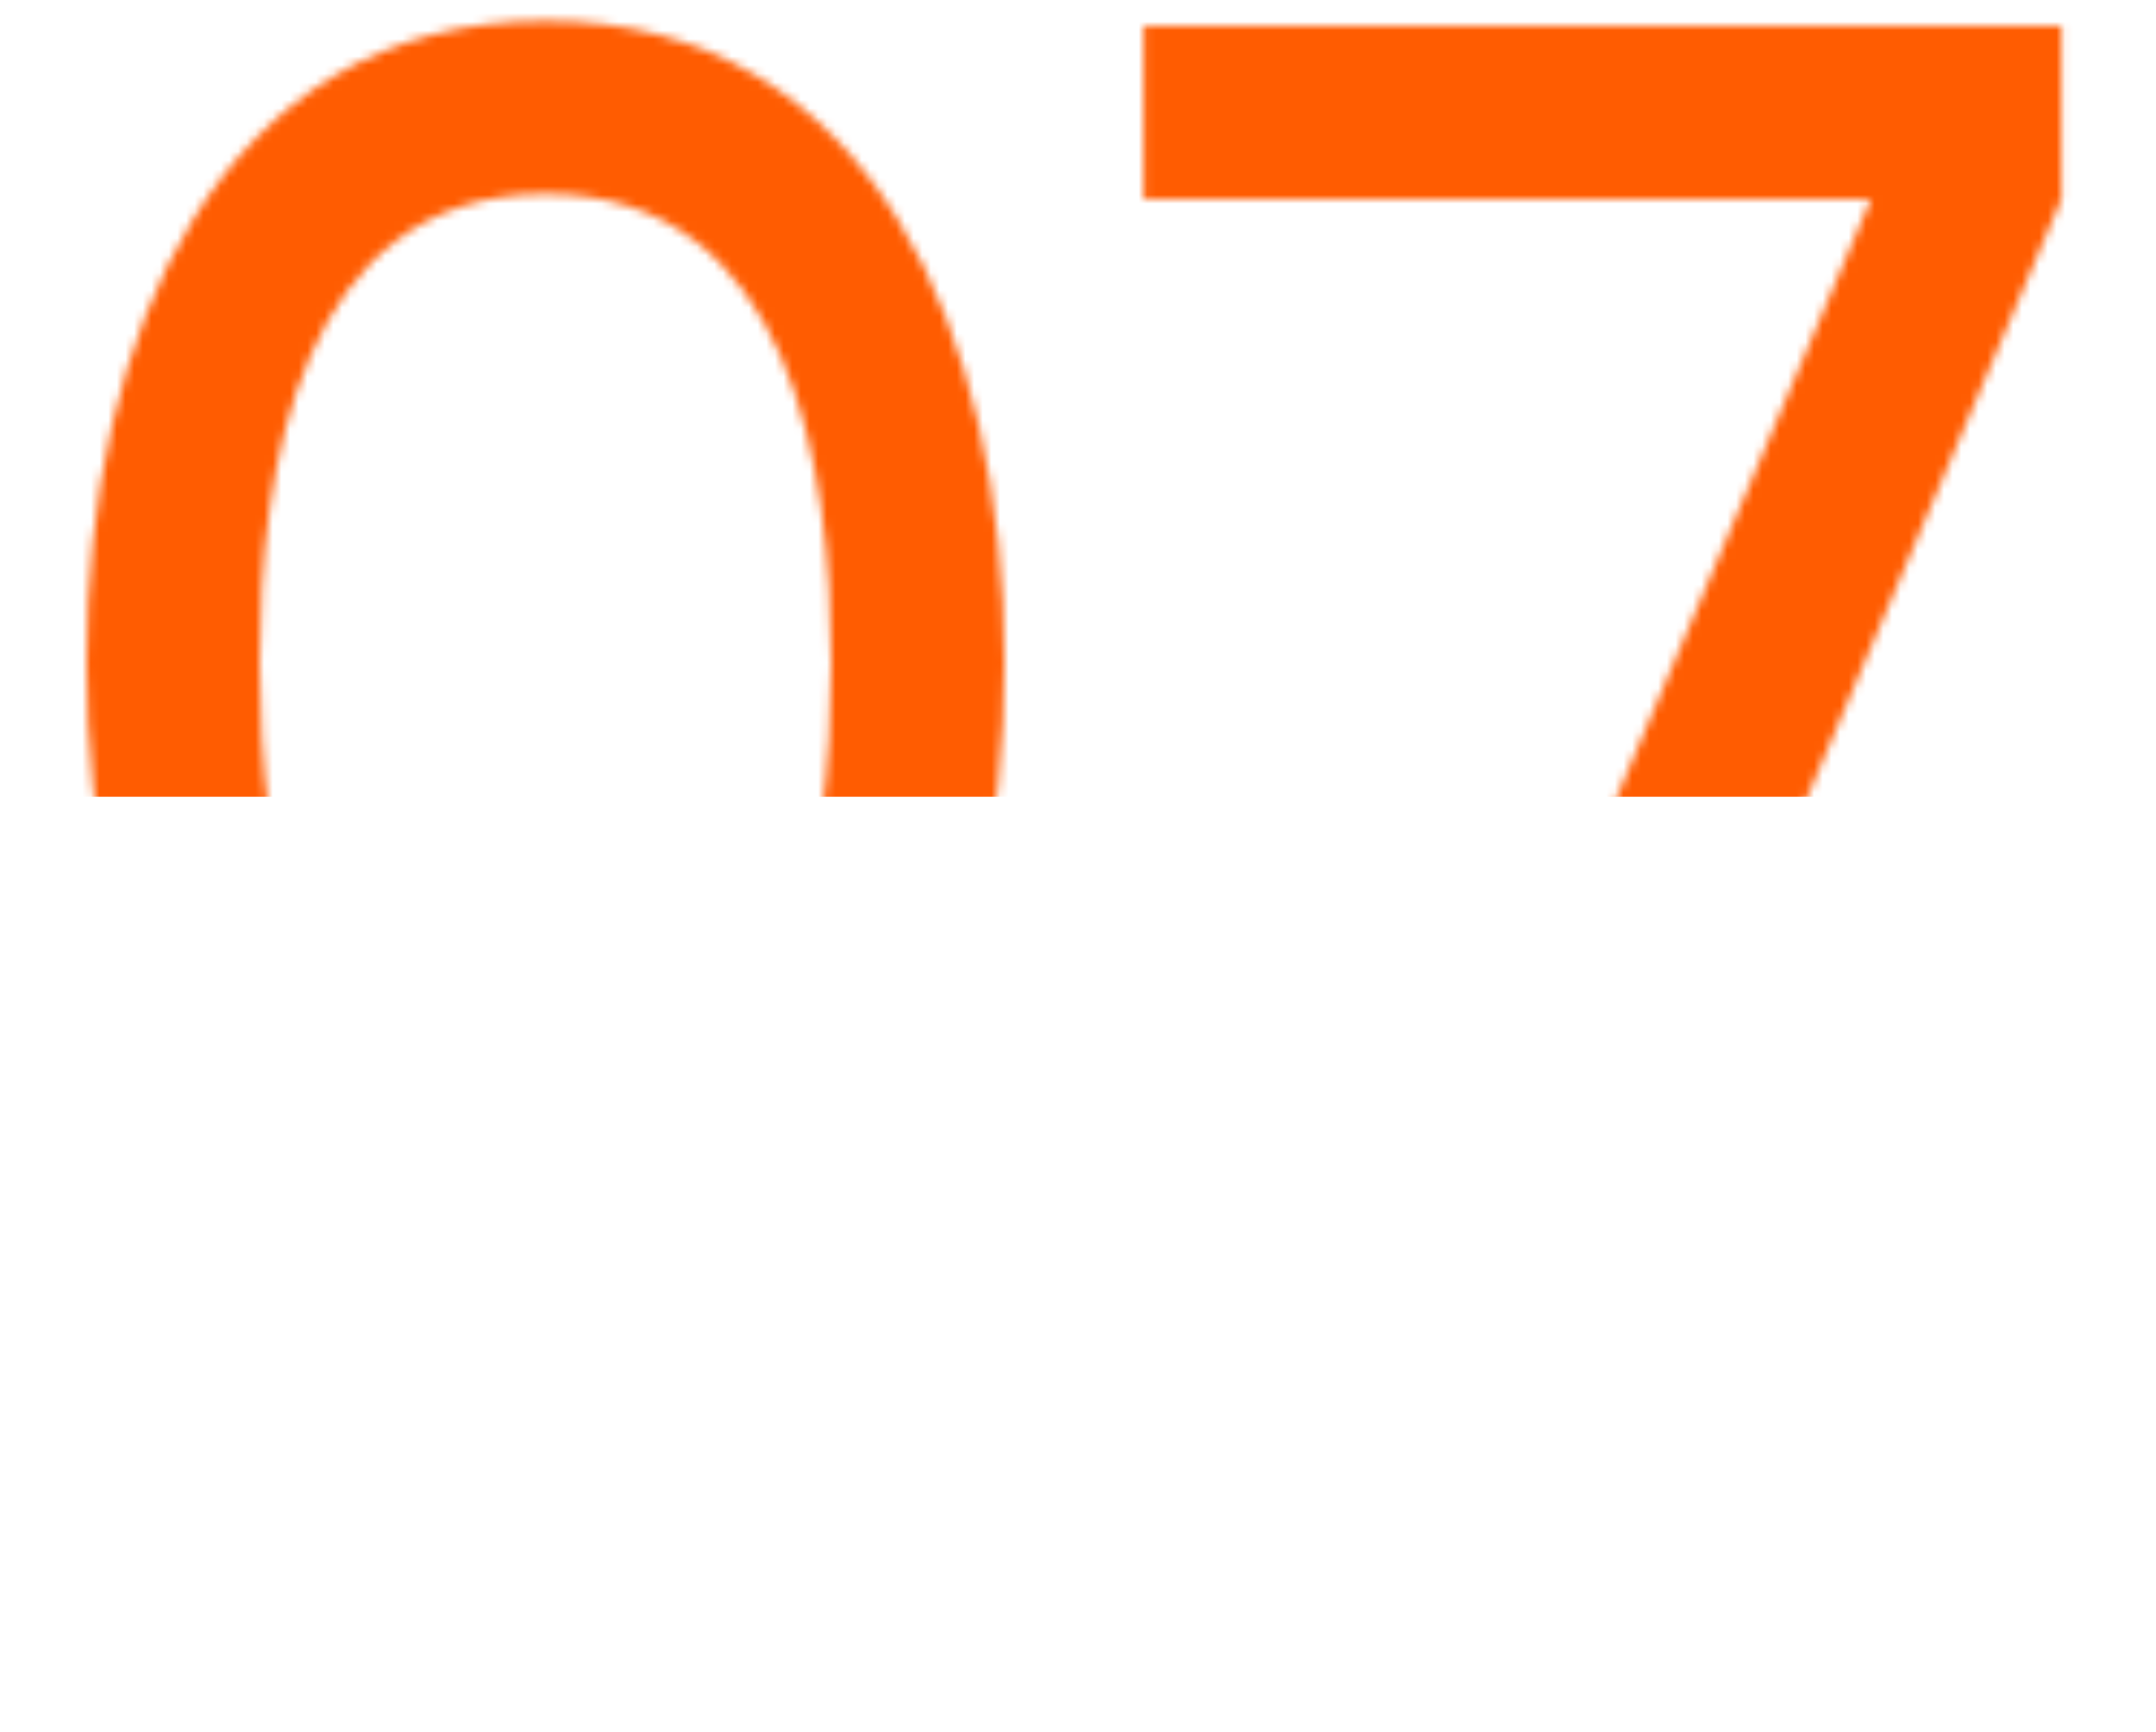 <?xml version="1.0" encoding="UTF-8"?> <svg xmlns="http://www.w3.org/2000/svg" width="249" height="200" viewBox="0 0 249 200" fill="none"><mask id="mask0_1240_2" style="mask-type:alpha" maskUnits="userSpaceOnUse" x="10" y="2" width="229" height="149"><path d="M63 2.4C100.8 2.4 116 38.8 116 76.6C116 114.4 100.8 150.6 63 150.6C25.2 150.6 10 114.4 10 76.6C10 38.8 25.2 2.4 63 2.4ZM63 130.6C91.4 130.6 96 99 96 76.6C96 54.2 91.4 22.4 63 22.4C34.6 22.4 30 54.2 30 76.6C30 99 34.6 130.6 63 130.6ZM238.07 23L184.07 150H162.07L216.07 23H132.07V3H238.07V23Z" fill="black"></path></mask><g mask="url(#mask0_1240_2)"><rect x="-7" y="-22" width="256" height="114" fill="#FF5C01"></rect></g></svg> 
